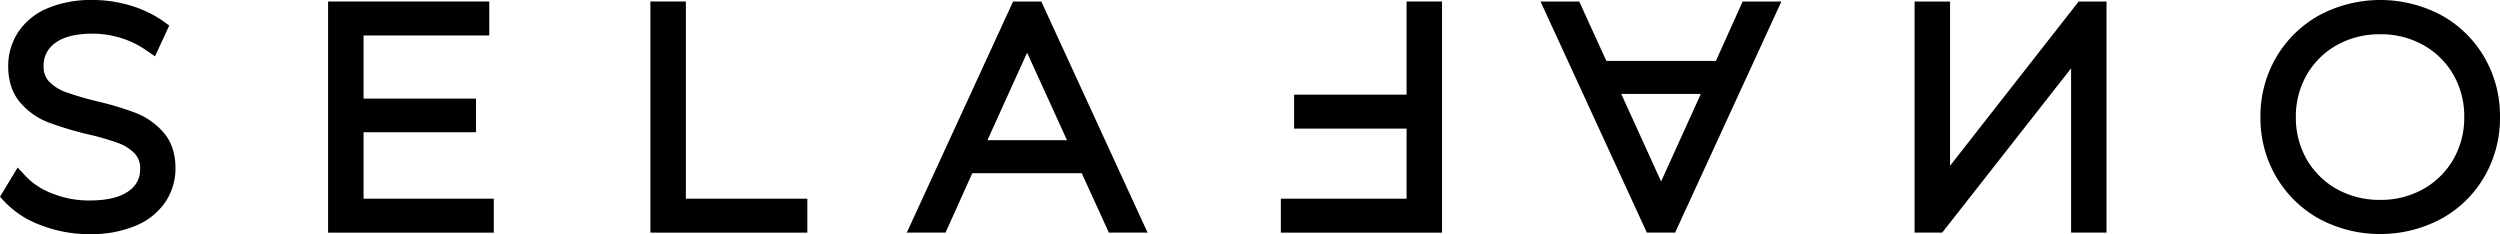 <svg xmlns="http://www.w3.org/2000/svg" viewBox="0 0 747.42 70"><defs><style>.cls-1{fill:#000;}</style></defs><title>selafano_logo</title><g id="Layer_2" data-name="Layer 2"><g id="Layer_1-2" data-name="Layer 1"><path class="cls-1" d="M40.53,33.74h0a93.78,93.78,0,0,0-11.47-3.45,90,90,0,0,1-9.49-2.79,13.19,13.19,0,0,1-4.93-3.15,6.4,6.4,0,0,1-1.59-4.67,8,8,0,0,1,3.35-6.74c2.45-1.91,6.29-2.88,11.4-2.88a28.44,28.44,0,0,1,8.12,1.23,26.47,26.47,0,0,1,7.49,3.55l2.93,2,4.26-9.2-2-1.44A33.56,33.56,0,0,0,39,1.66,38.52,38.52,0,0,0,27.8,0,33.47,33.47,0,0,0,14.09,2.52,19.55,19.55,0,0,0,5.35,9.73a18.48,18.48,0,0,0-2.9,10c0,4.51,1.23,8.22,3.66,11a20.83,20.83,0,0,0,8.31,5.84A97.16,97.16,0,0,0,26,40.08a79.06,79.06,0,0,1,9.36,2.69,13.16,13.16,0,0,1,4.94,3.15,6.4,6.4,0,0,1,1.59,4.67,7.63,7.63,0,0,1-3.39,6.52C35.93,59,32,59.94,26.63,59.94a29.33,29.33,0,0,1-10.76-2A21.49,21.49,0,0,1,8,53L5.28,50.09,0,58.82l1.54,1.66a28.43,28.43,0,0,0,10.91,6.93A39.8,39.8,0,0,0,26.72,70a34.35,34.35,0,0,0,13.83-2.51,19.83,19.83,0,0,0,8.92-7.14,18,18,0,0,0,3-10c0-4.46-1.24-8.12-3.69-10.87A21.3,21.3,0,0,0,40.53,33.74Z"/><polygon class="cls-1" points="108.69 39.53 142.31 39.53 142.31 29.48 108.69 29.48 108.69 10.6 146.28 10.6 146.28 0.45 98.09 0.45 98.09 69.55 147.63 69.55 147.63 59.4 108.69 59.4 108.69 39.53"/><polygon class="cls-1" points="205.05 0.45 194.45 0.45 194.45 69.55 241.37 69.55 241.37 59.4 205.05 59.4 205.05 0.45"/><path class="cls-1" d="M302.88.45,271.1,69.55h11.58l8-17.76h32.73l8.11,17.76h11.57L311.32.45Zm-7.67,41.47,11.86-26.17L319,41.92Z"/><polygon class="cls-1" points="420.52 28.3 386.9 28.3 386.9 38.45 420.52 38.45 420.52 59.4 382.93 59.4 382.93 69.55 431.12 69.55 431.12 0.45 420.52 0.45 420.52 28.3"/><path class="cls-1" d="M513,18.21H480.25L472.14.45H460.57l31.79,69.1h8.44L532.58.45H521Zm-4.51,9.87L496.62,54.25,484.7,28.08Z"/><polygon class="cls-1" points="583 49.56 583 0.45 572.4 0.45 572.4 69.55 580.65 69.55 619.19 20.43 619.19 69.55 629.78 69.55 629.78 0.45 621.45 0.45 583 49.56"/><path class="cls-1" d="M742.72,17.08A33.6,33.6,0,0,0,729.83,4.52a38.83,38.83,0,0,0-36.46.05,34,34,0,0,0-12.88,12.6A34.69,34.69,0,0,0,675.8,35a34.69,34.69,0,0,0,4.69,17.83,34,34,0,0,0,12.88,12.6,38.83,38.83,0,0,0,36.46,0,33.6,33.6,0,0,0,12.89-12.56A34.87,34.87,0,0,0,747.42,35,34.87,34.87,0,0,0,742.72,17.08Zm-31.11-6.84a25.84,25.84,0,0,1,12.86,3.22,23.67,23.67,0,0,1,9,8.85A24.9,24.9,0,0,1,736.73,35a24.9,24.9,0,0,1-3.29,12.69,23.67,23.67,0,0,1-9,8.85,25.82,25.82,0,0,1-12.86,3.22,26.13,26.13,0,0,1-12.92-3.22,23.64,23.64,0,0,1-9-8.85A24.9,24.9,0,0,1,686.39,35a24.9,24.9,0,0,1,3.29-12.69,23.64,23.64,0,0,1,9-8.85A26.13,26.13,0,0,1,711.61,10.24Z"/></g></g></svg>